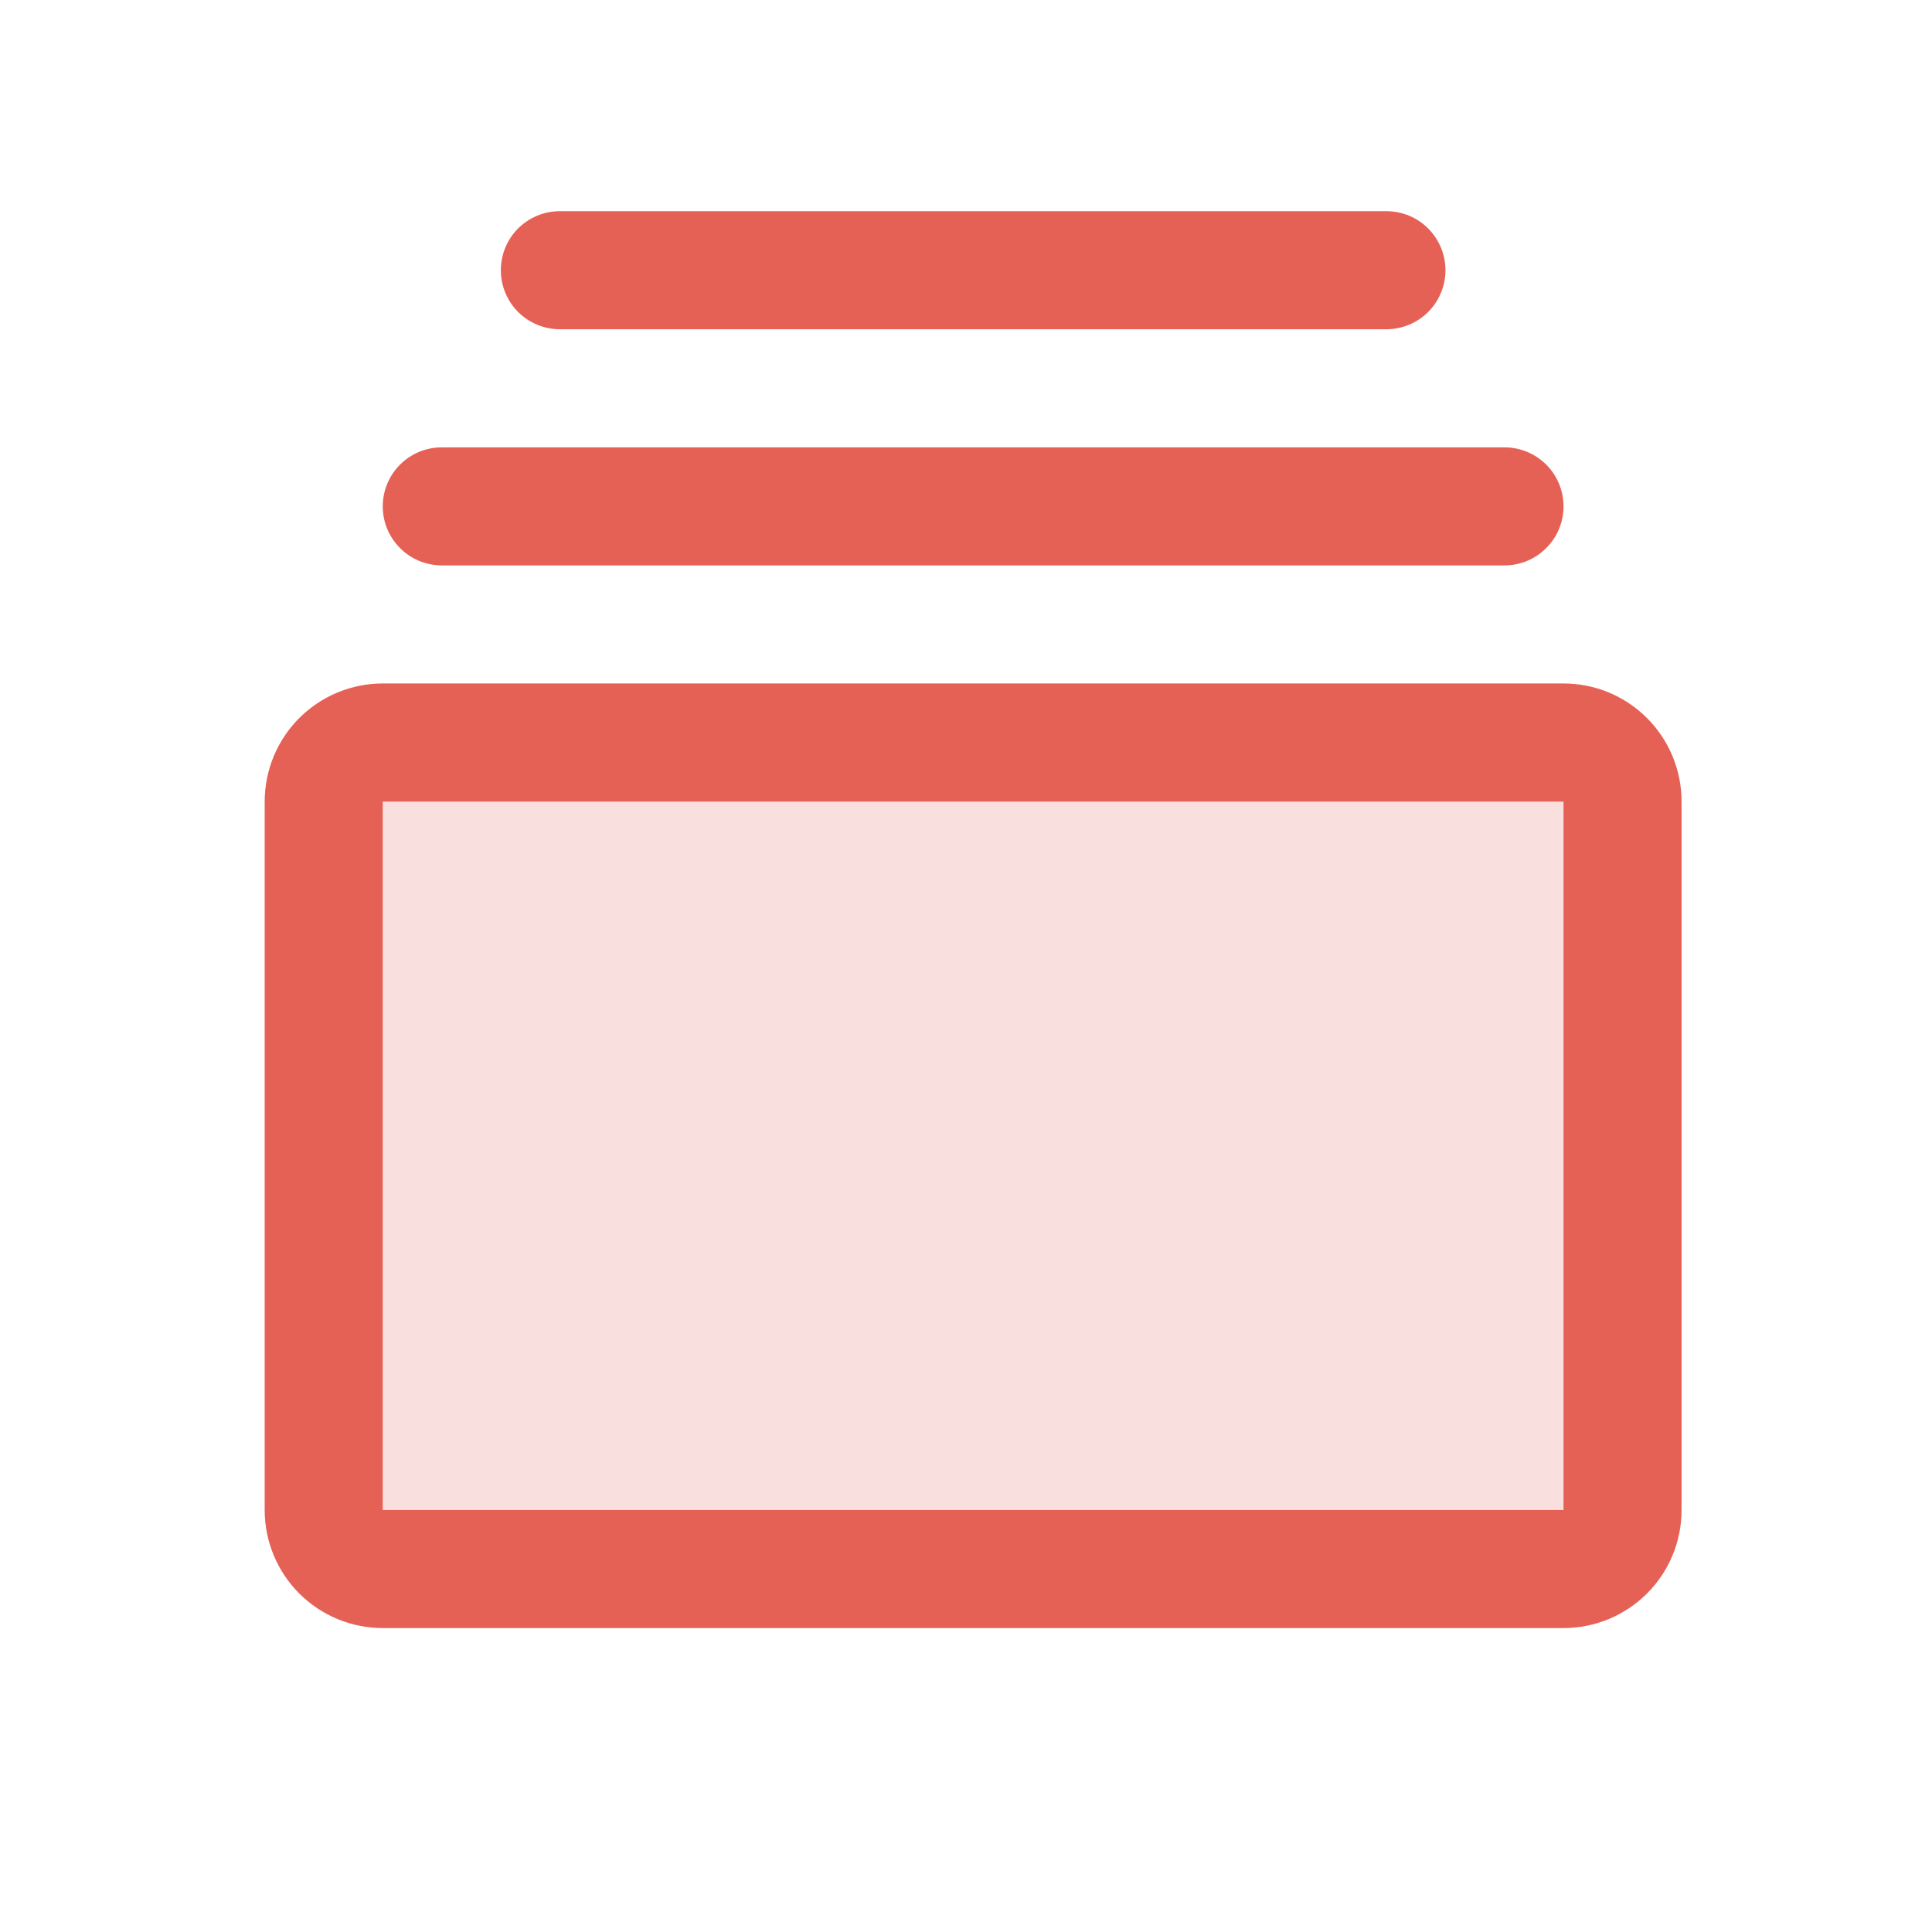 <svg width="29" height="29" viewBox="0 0 29 29" fill="none" xmlns="http://www.w3.org/2000/svg">
<path opacity="0.2" d="M24.355 12.032V22.666C24.355 22.901 24.262 23.126 24.096 23.292C23.929 23.459 23.704 23.552 23.469 23.552H5.746C5.511 23.552 5.285 23.459 5.119 23.292C4.953 23.126 4.859 22.901 4.859 22.666V12.032C4.859 11.797 4.953 11.571 5.119 11.405C5.285 11.239 5.511 11.146 5.746 11.146H23.469C23.704 11.146 23.929 11.239 24.096 11.405C24.262 11.571 24.355 11.797 24.355 12.032Z" fill="#E56155"/>
<path d="M23.469 10.259H5.745C5.275 10.259 4.825 10.446 4.492 10.778C4.16 11.111 3.973 11.562 3.973 12.032V22.666C3.973 23.136 4.16 23.587 4.492 23.919C4.825 24.251 5.275 24.438 5.745 24.438H23.469C23.939 24.438 24.39 24.251 24.722 23.919C25.055 23.587 25.241 23.136 25.241 22.666V12.032C25.241 11.562 25.055 11.111 24.722 10.778C24.39 10.446 23.939 10.259 23.469 10.259ZM23.469 22.666H5.745V12.032H23.469V22.666ZM5.745 7.601C5.745 7.366 5.839 7.14 6.005 6.974C6.171 6.808 6.397 6.715 6.632 6.715H22.583C22.818 6.715 23.043 6.808 23.209 6.974C23.376 7.14 23.469 7.366 23.469 7.601C23.469 7.836 23.376 8.061 23.209 8.227C23.043 8.394 22.818 8.487 22.583 8.487H6.632C6.397 8.487 6.171 8.394 6.005 8.227C5.839 8.061 5.745 7.836 5.745 7.601ZM7.518 4.056C7.518 3.821 7.611 3.596 7.777 3.429C7.944 3.263 8.169 3.17 8.404 3.17H20.81C21.046 3.17 21.271 3.263 21.437 3.429C21.603 3.596 21.697 3.821 21.697 4.056C21.697 4.291 21.603 4.517 21.437 4.683C21.271 4.849 21.046 4.942 20.81 4.942H8.404C8.169 4.942 7.944 4.849 7.777 4.683C7.611 4.517 7.518 4.291 7.518 4.056Z" fill="#E56155"/>
</svg>
